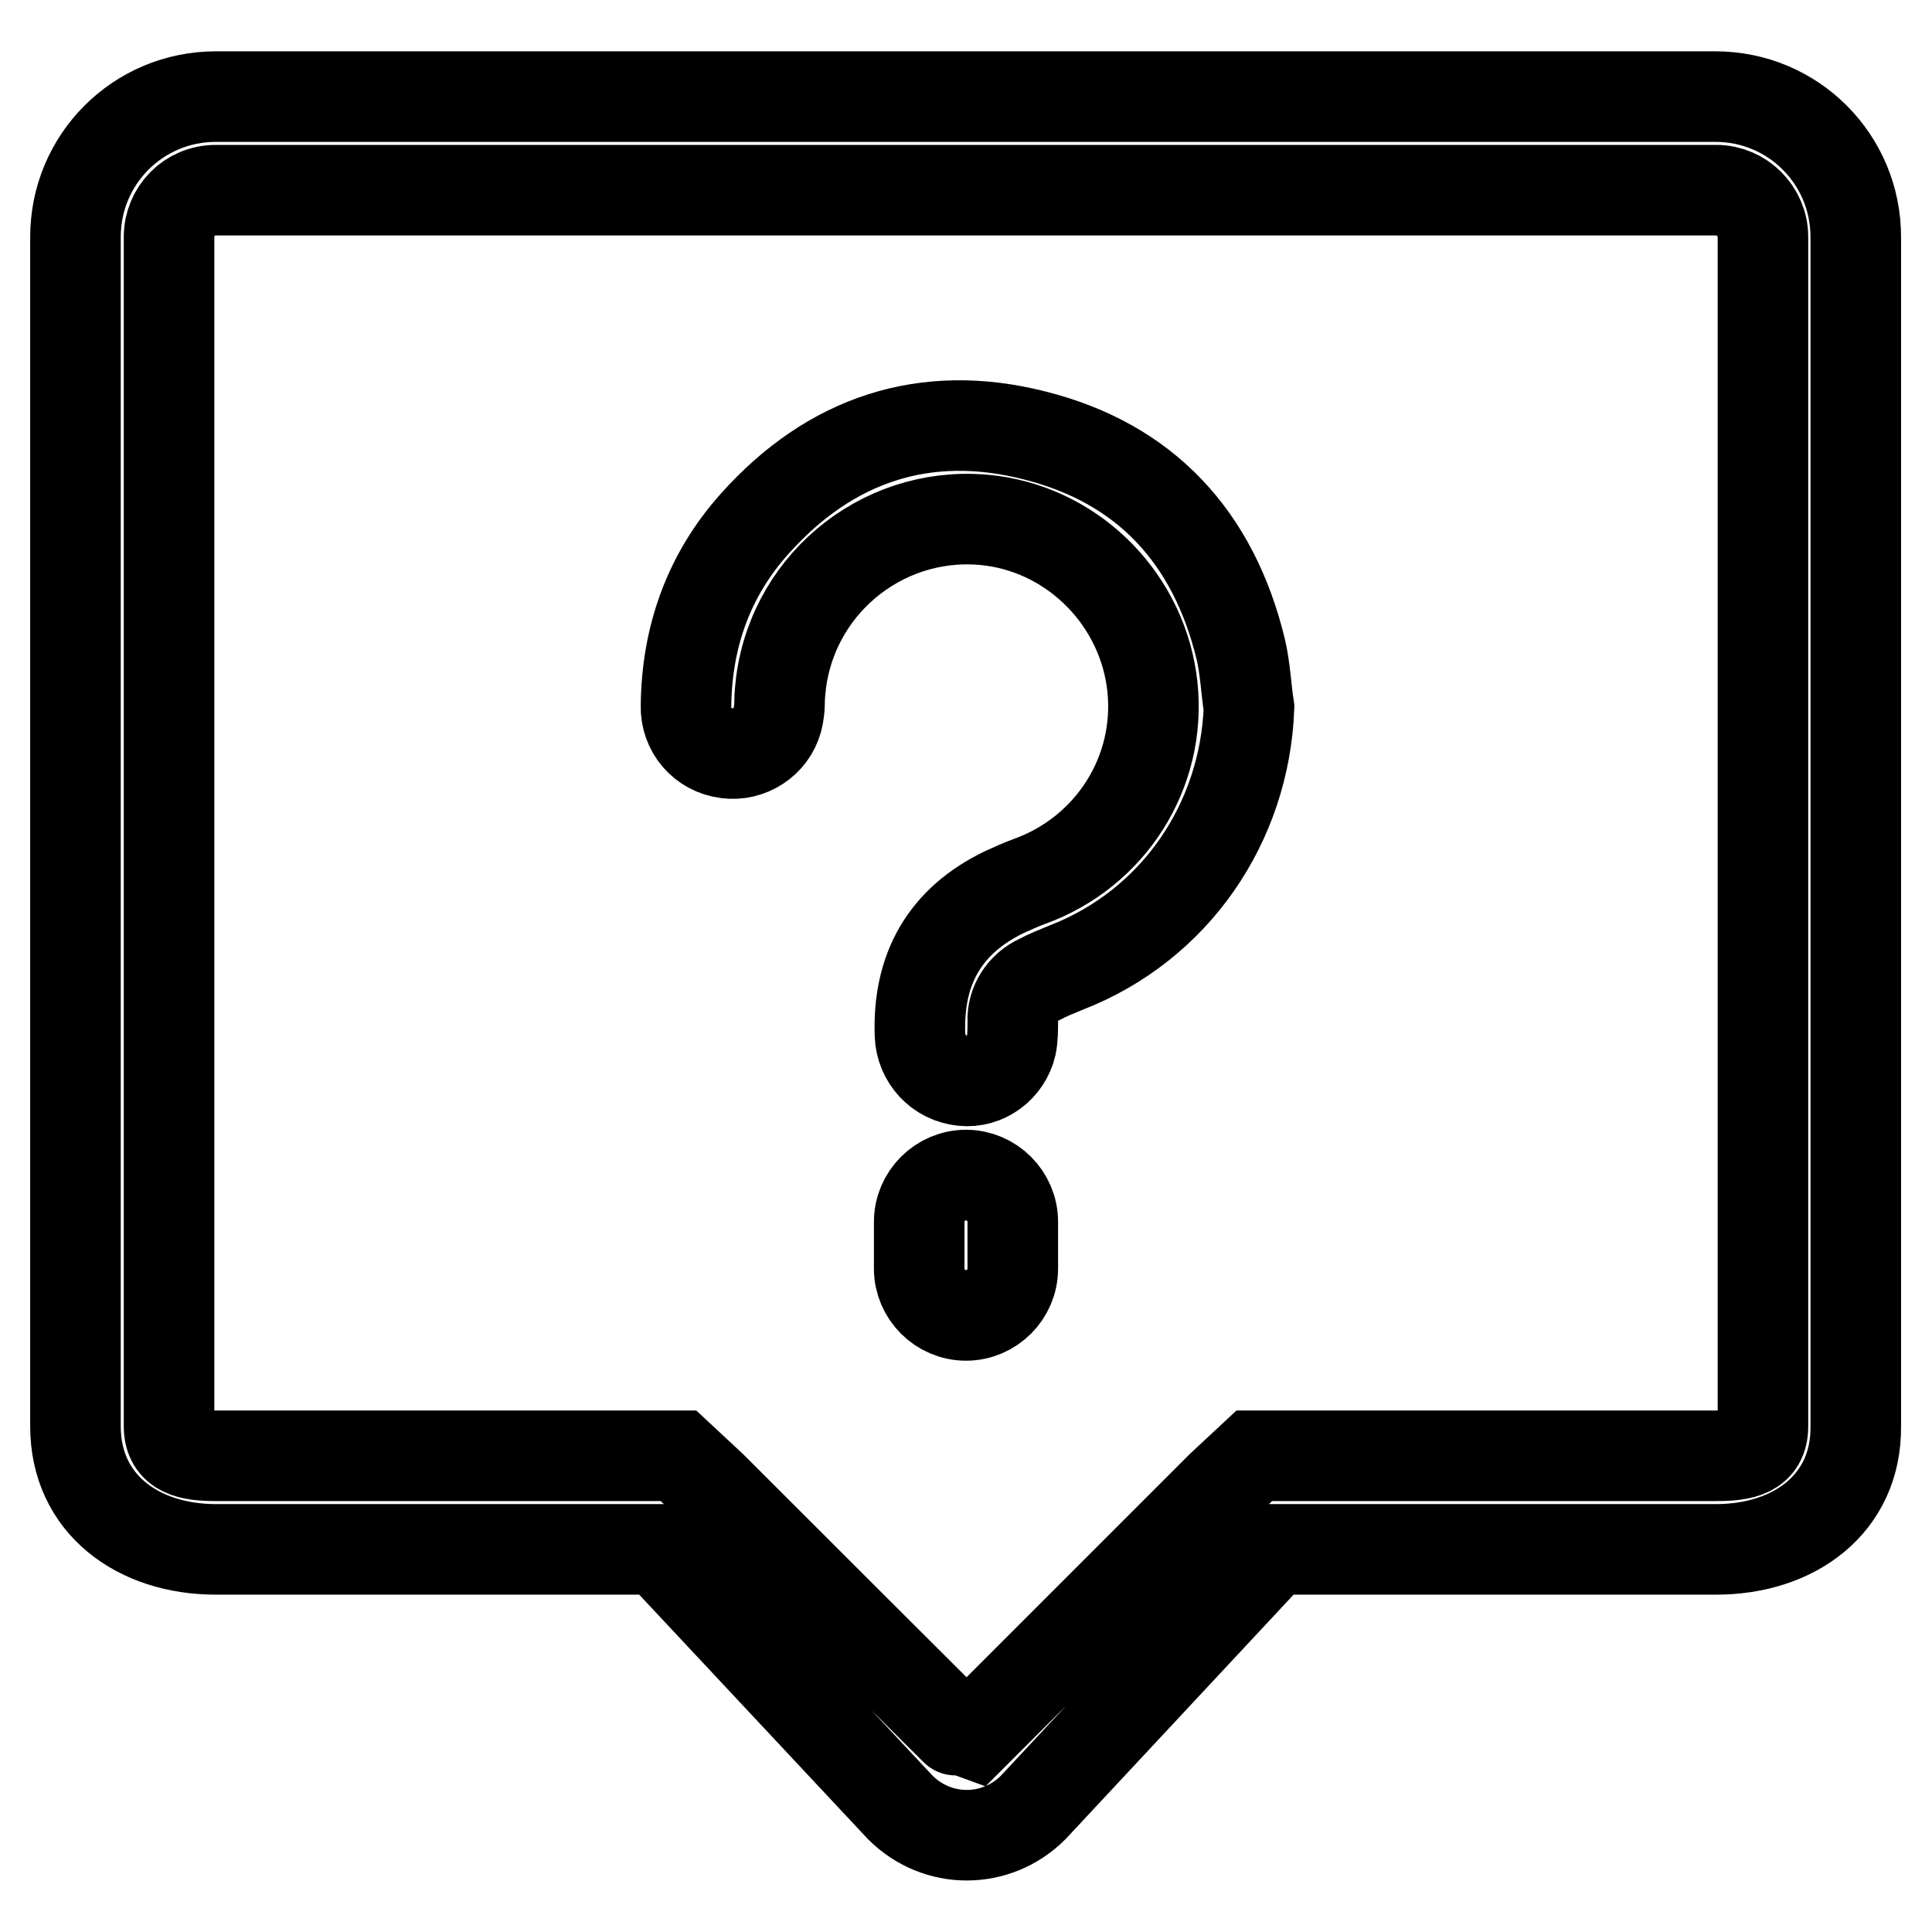 <?xml version="1.0" encoding="utf-8"?>
<!-- Svg Vector Icons : http://www.onlinewebfonts.com/icon -->
<!DOCTYPE svg PUBLIC "-//W3C//DTD SVG 1.1//EN" "http://www.w3.org/Graphics/SVG/1.1/DTD/svg11.dtd">
<svg version="1.1" xmlns="http://www.w3.org/2000/svg" xmlns:xlink="http://www.w3.org/1999/xlink" x="0px" y="0px" viewBox="0 0 256 256" enable-background="new 0 0 256 256" xml:space="preserve">
<g> <path stroke-width="12" fill-opacity="0" stroke="#000000"  d="M227.4,205.3h-58.6l-31.9,34.2c-4.9,4.9-12.7,4.9-17.6,0c0,0,0,0,0,0l-32-34.2H28.6 c-10.3,0-18.6-6-18.6-16.3V31.4c0-10.3,8.3-18.6,18.6-18.6c0,0,0,0,0,0h198.7c10.3,0,18.6,8.3,18.6,18.6V189 C246,199.3,237.7,205.3,227.4,205.3z M161.8,197l4.4-4.1h61.2c3.5,0,6.2-0.5,6.2-3.9V31.4c0-3.4-2.8-6.2-6.2-6.2H28.6 c-3.5,0-6.2,2.8-6.2,6.2V189c0,3.4,2.8,3.9,6.2,3.9h61.3l4.4,4.1c0,0,33.7,33.7,33.8,33.7L161.8,197z M121.8,161.9 c0-3.4,2.8-6.2,6.2-6.2c0,0,0,0,0,0c3.4,0,6.2,2.8,6.2,6.2v6.2c0,3.4-2.8,6.2-6.2,6.2c0,0,0,0,0,0c-3.4,0-6.2-2.8-6.2-6.2V161.9 L121.8,161.9z M141.3,128.2c-1.2,0.5-2.5,1-3.6,1.6c-2.2,1-3.6,3.2-3.5,5.5c0,1.1,0,2.2-0.2,3.2c-0.7,3-3.5,5-6.4,4.7 c-3.2-0.3-5.6-2.9-5.7-6.1c-0.3-8.7,3.3-15.1,11.2-18.9c1.1-0.5,2.2-1,3.3-1.4c10.8-3.9,17.5-14.5,16.3-25.8 c-1.2-11.3-10.1-20.5-21.3-22c-13.6-1.8-26.1,7.8-27.9,21.4c-0.1,0.9-0.2,1.7-0.2,2.6c0,0.8-0.1,1.6-0.3,2.4 c-0.8,2.9-3.7,4.8-6.7,4.4c-3.2-0.4-5.5-3.1-5.4-6.3c0.1-9.1,3-17.3,9.1-24.1c10-11.2,22.6-15.4,37.1-11.7 c14.7,3.7,23.7,13.5,27.3,28.3c0.6,2.5,0.7,5.2,1.1,7.8C164.9,109.1,155.7,122.6,141.3,128.2L141.3,128.2z"/></g>
</svg>